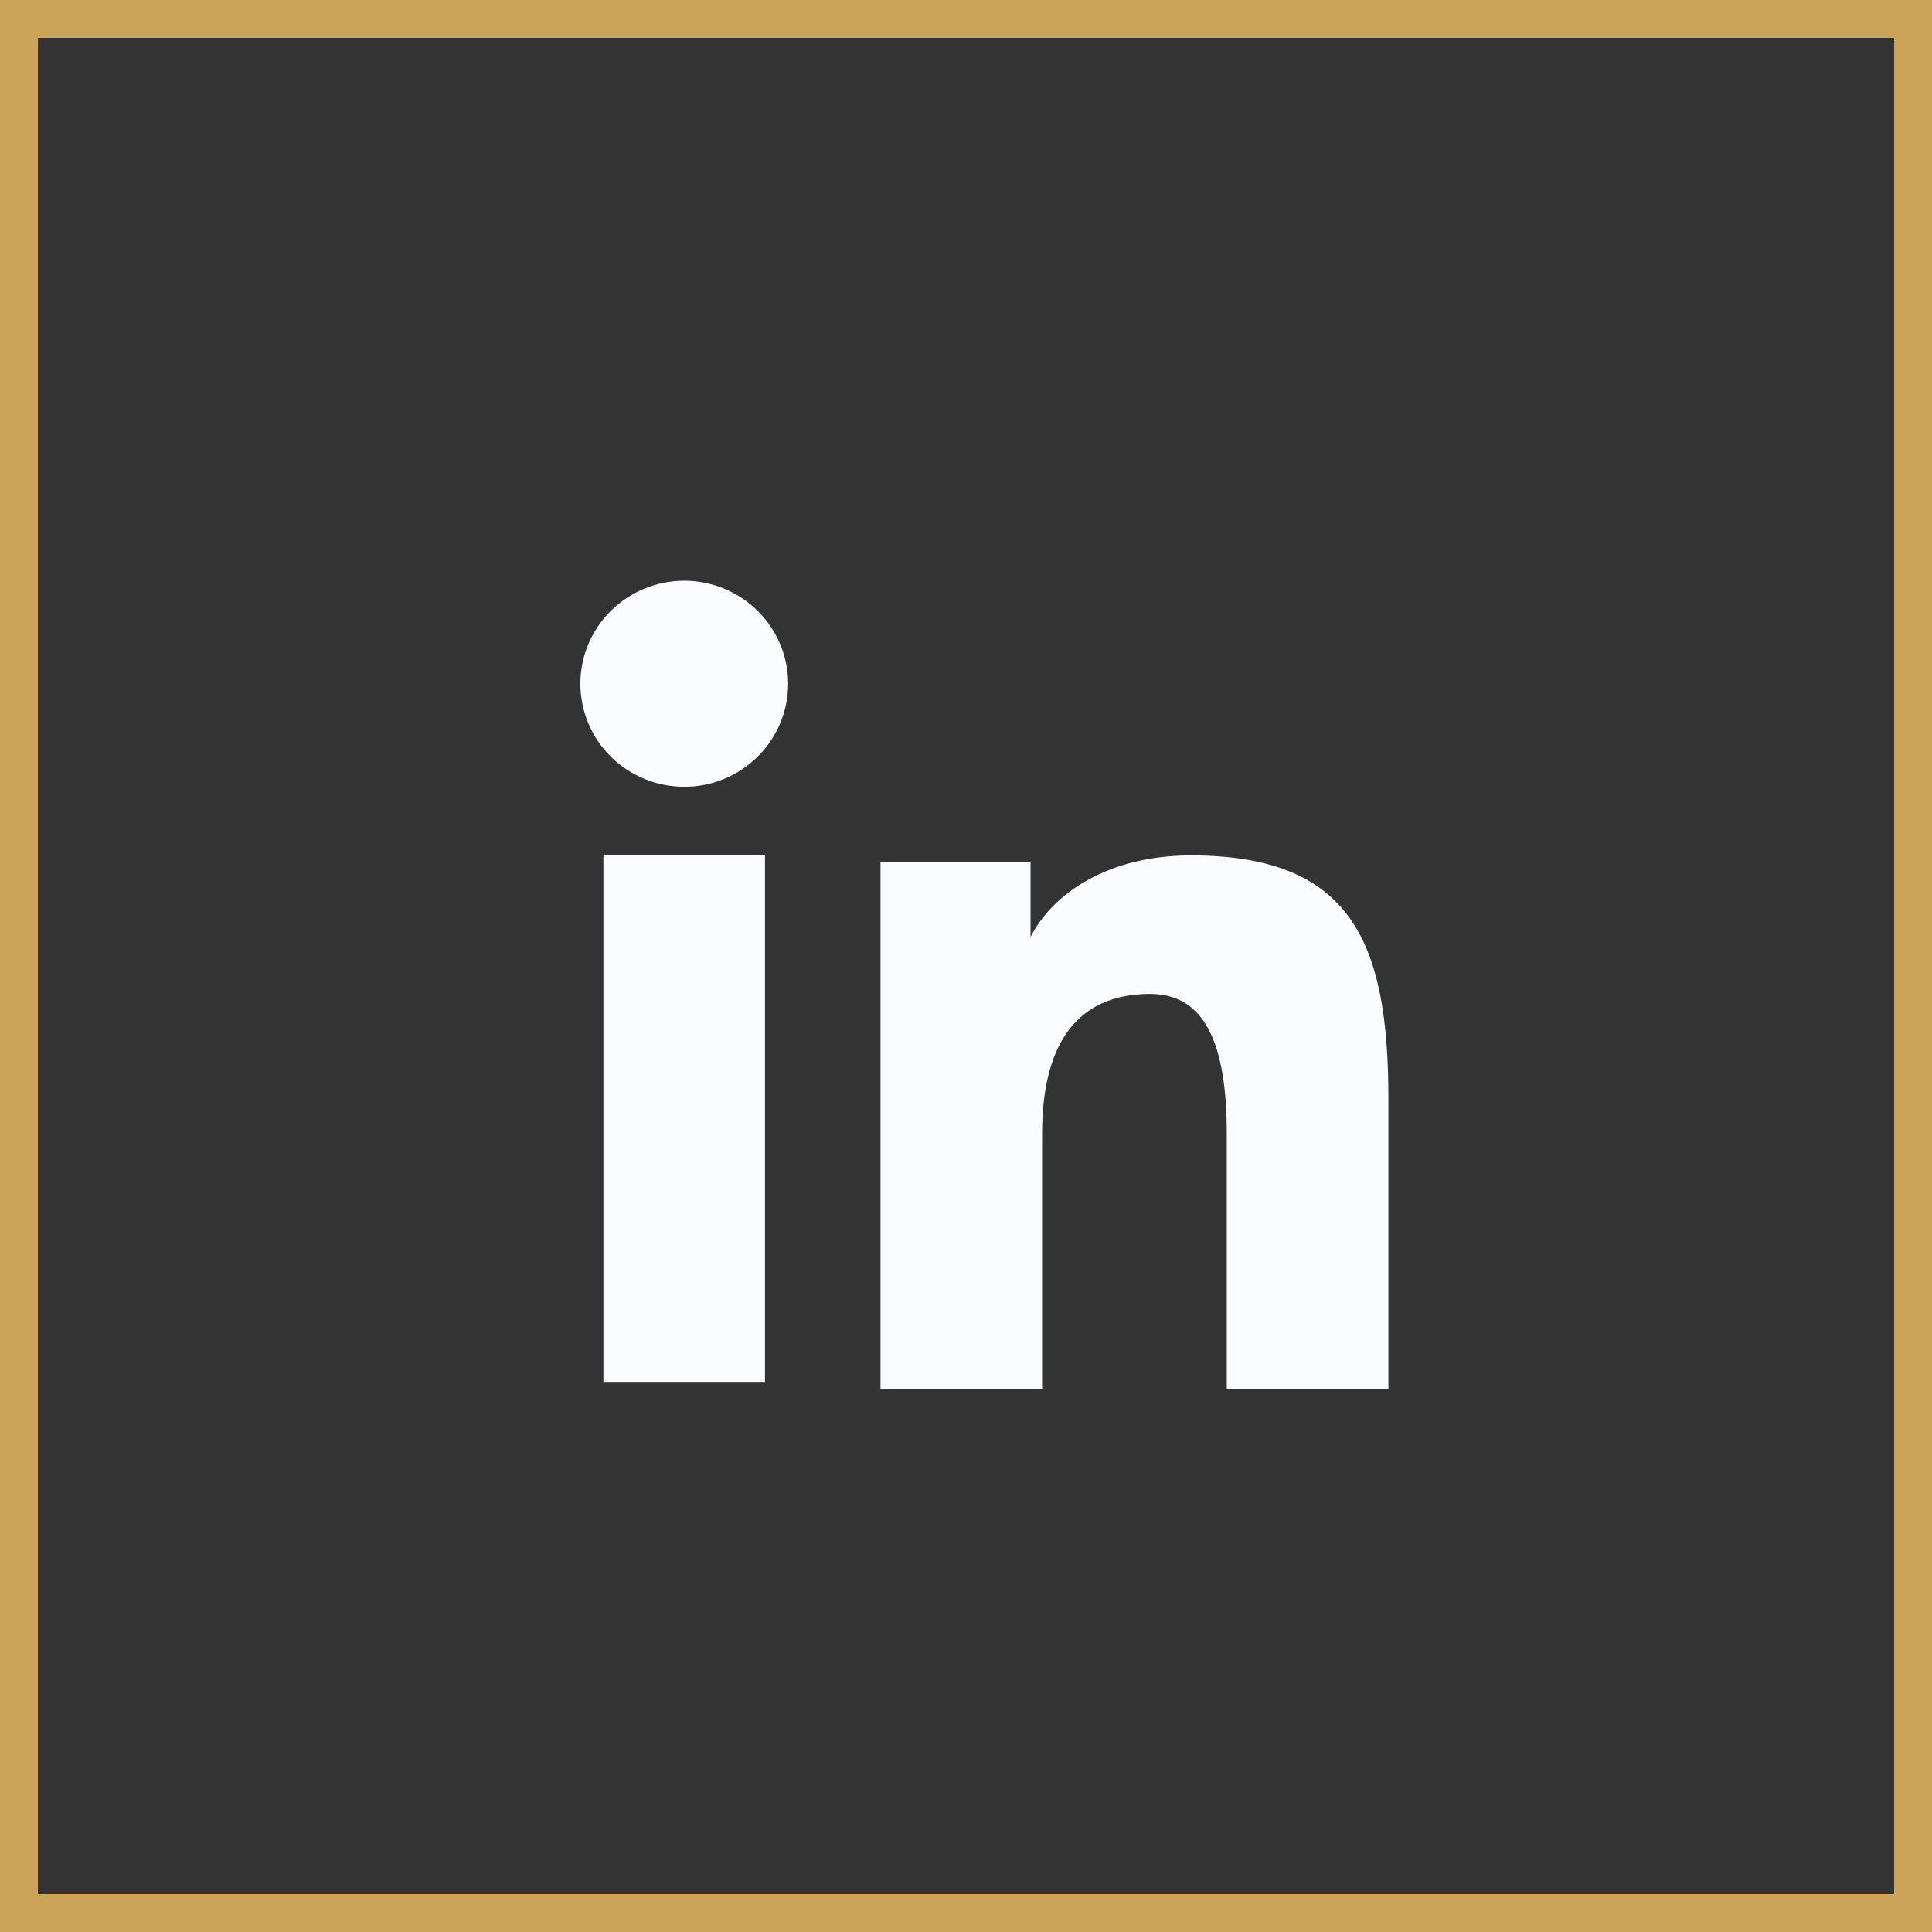 <svg width="51" height="51" viewBox="0 0 51 51" fill="none" xmlns="http://www.w3.org/2000/svg">
<rect x="0" y="0" width="51" height="51" fill="#333333" stroke="none"/>
<rect x="0.5" y="0.5" width="50" height="50" stroke="#CCA358"/>
<path d="M23.243 22.762H27.204V24.735C27.774 23.601 29.238 22.581 31.436 22.581C35.65 22.581 36.65 24.84 36.65 28.985V36.66H32.384V29.928C32.384 27.568 31.813 26.237 30.361 26.237C28.346 26.237 27.509 27.672 27.509 29.927V36.66H23.243V22.762V22.762ZM15.928 36.479H20.194V22.581H15.928V36.479ZM20.805 18.05C20.805 18.407 20.734 18.761 20.596 19.091C20.458 19.421 20.256 19.72 20.002 19.971C19.486 20.484 18.788 20.771 18.061 20.769C17.335 20.769 16.639 20.483 16.122 19.973C15.868 19.721 15.667 19.421 15.529 19.091C15.392 18.761 15.321 18.407 15.32 18.05C15.32 17.328 15.608 16.637 16.123 16.127C16.639 15.616 17.336 15.33 18.062 15.33C18.789 15.33 19.487 15.617 20.002 16.127C20.516 16.637 20.805 17.328 20.805 18.05Z" fill="#FAFCFF"/>
</svg>
